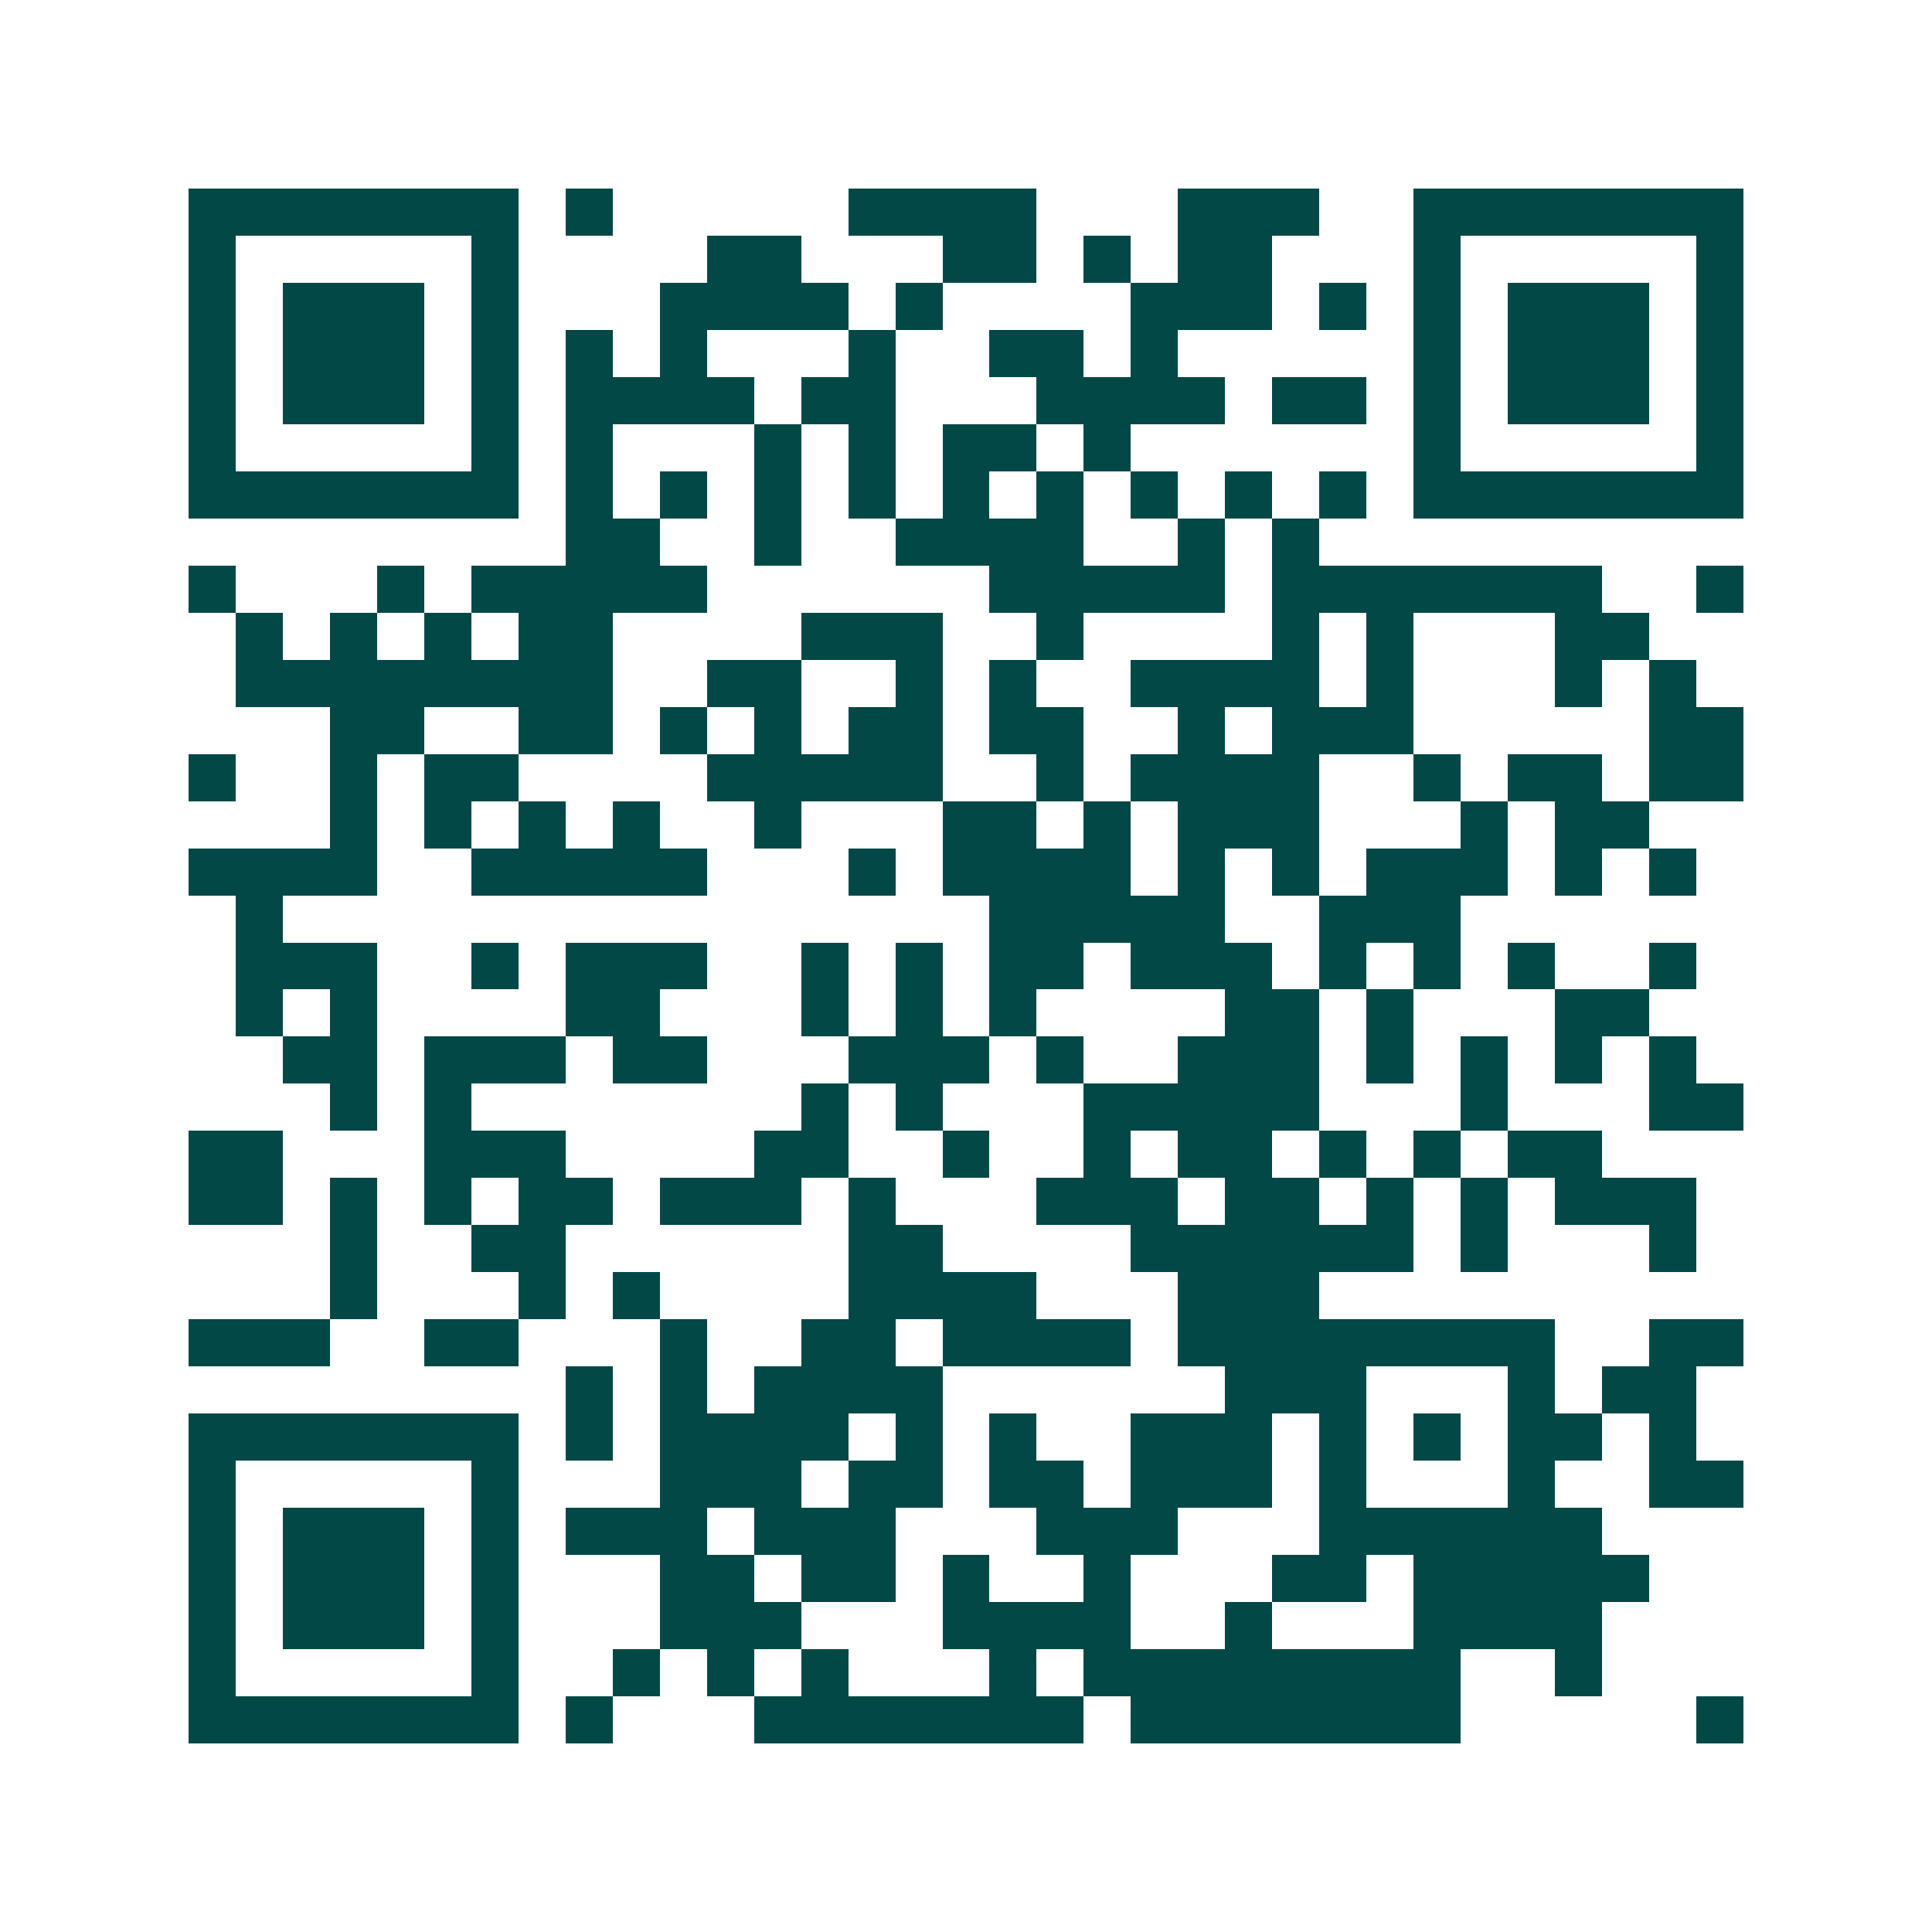 <svg xmlns="http://www.w3.org/2000/svg" width="200" height="200" viewBox="0 0 41 41" shape-rendering="crispEdges"><path fill="#ffffff" d="M0 0h41v41H0z"/><path stroke="#014847" d="M4 4.5h7m1 0h1m5 0h4m3 0h3m2 0h7M4 5.5h1m5 0h1m4 0h2m3 0h2m1 0h1m1 0h2m3 0h1m5 0h1M4 6.5h1m1 0h3m1 0h1m3 0h4m1 0h1m4 0h3m1 0h1m1 0h1m1 0h3m1 0h1M4 7.5h1m1 0h3m1 0h1m1 0h1m1 0h1m3 0h1m2 0h2m1 0h1m5 0h1m1 0h3m1 0h1M4 8.5h1m1 0h3m1 0h1m1 0h4m1 0h2m3 0h4m1 0h2m1 0h1m1 0h3m1 0h1M4 9.5h1m5 0h1m1 0h1m3 0h1m1 0h1m1 0h2m1 0h1m6 0h1m5 0h1M4 10.5h7m1 0h1m1 0h1m1 0h1m1 0h1m1 0h1m1 0h1m1 0h1m1 0h1m1 0h1m1 0h7M12 11.5h2m2 0h1m2 0h4m2 0h1m1 0h1M4 12.5h1m3 0h1m1 0h5m6 0h5m1 0h7m2 0h1M5 13.5h1m1 0h1m1 0h1m1 0h2m4 0h3m2 0h1m4 0h1m1 0h1m3 0h2M5 14.5h8m2 0h2m2 0h1m1 0h1m2 0h4m1 0h1m3 0h1m1 0h1M7 15.5h2m2 0h2m1 0h1m1 0h1m1 0h2m1 0h2m2 0h1m1 0h3m5 0h2M4 16.5h1m2 0h1m1 0h2m4 0h5m2 0h1m1 0h4m2 0h1m1 0h2m1 0h2M7 17.5h1m1 0h1m1 0h1m1 0h1m2 0h1m3 0h2m1 0h1m1 0h3m3 0h1m1 0h2M4 18.5h4m2 0h5m3 0h1m1 0h4m1 0h1m1 0h1m1 0h3m1 0h1m1 0h1M5 19.5h1m15 0h5m2 0h3M5 20.5h3m2 0h1m1 0h3m2 0h1m1 0h1m1 0h2m1 0h3m1 0h1m1 0h1m1 0h1m2 0h1M5 21.5h1m1 0h1m4 0h2m3 0h1m1 0h1m1 0h1m4 0h2m1 0h1m3 0h2M6 22.5h2m1 0h3m1 0h2m3 0h3m1 0h1m2 0h3m1 0h1m1 0h1m1 0h1m1 0h1M7 23.5h1m1 0h1m7 0h1m1 0h1m3 0h5m3 0h1m3 0h2M4 24.5h2m3 0h3m4 0h2m2 0h1m2 0h1m1 0h2m1 0h1m1 0h1m1 0h2M4 25.5h2m1 0h1m1 0h1m1 0h2m1 0h3m1 0h1m3 0h3m1 0h2m1 0h1m1 0h1m1 0h3M7 26.5h1m2 0h2m6 0h2m4 0h6m1 0h1m3 0h1M7 27.5h1m3 0h1m1 0h1m4 0h4m3 0h3M4 28.5h3m2 0h2m3 0h1m2 0h2m1 0h4m1 0h8m2 0h2M12 29.5h1m1 0h1m1 0h4m6 0h3m3 0h1m1 0h2M4 30.5h7m1 0h1m1 0h4m1 0h1m1 0h1m2 0h3m1 0h1m1 0h1m1 0h2m1 0h1M4 31.5h1m5 0h1m3 0h3m1 0h2m1 0h2m1 0h3m1 0h1m3 0h1m2 0h2M4 32.5h1m1 0h3m1 0h1m1 0h3m1 0h3m3 0h3m3 0h6M4 33.5h1m1 0h3m1 0h1m3 0h2m1 0h2m1 0h1m2 0h1m3 0h2m1 0h5M4 34.5h1m1 0h3m1 0h1m3 0h3m3 0h4m2 0h1m3 0h4M4 35.5h1m5 0h1m2 0h1m1 0h1m1 0h1m3 0h1m1 0h8m2 0h1M4 36.5h7m1 0h1m3 0h7m1 0h7m5 0h1"/></svg>
